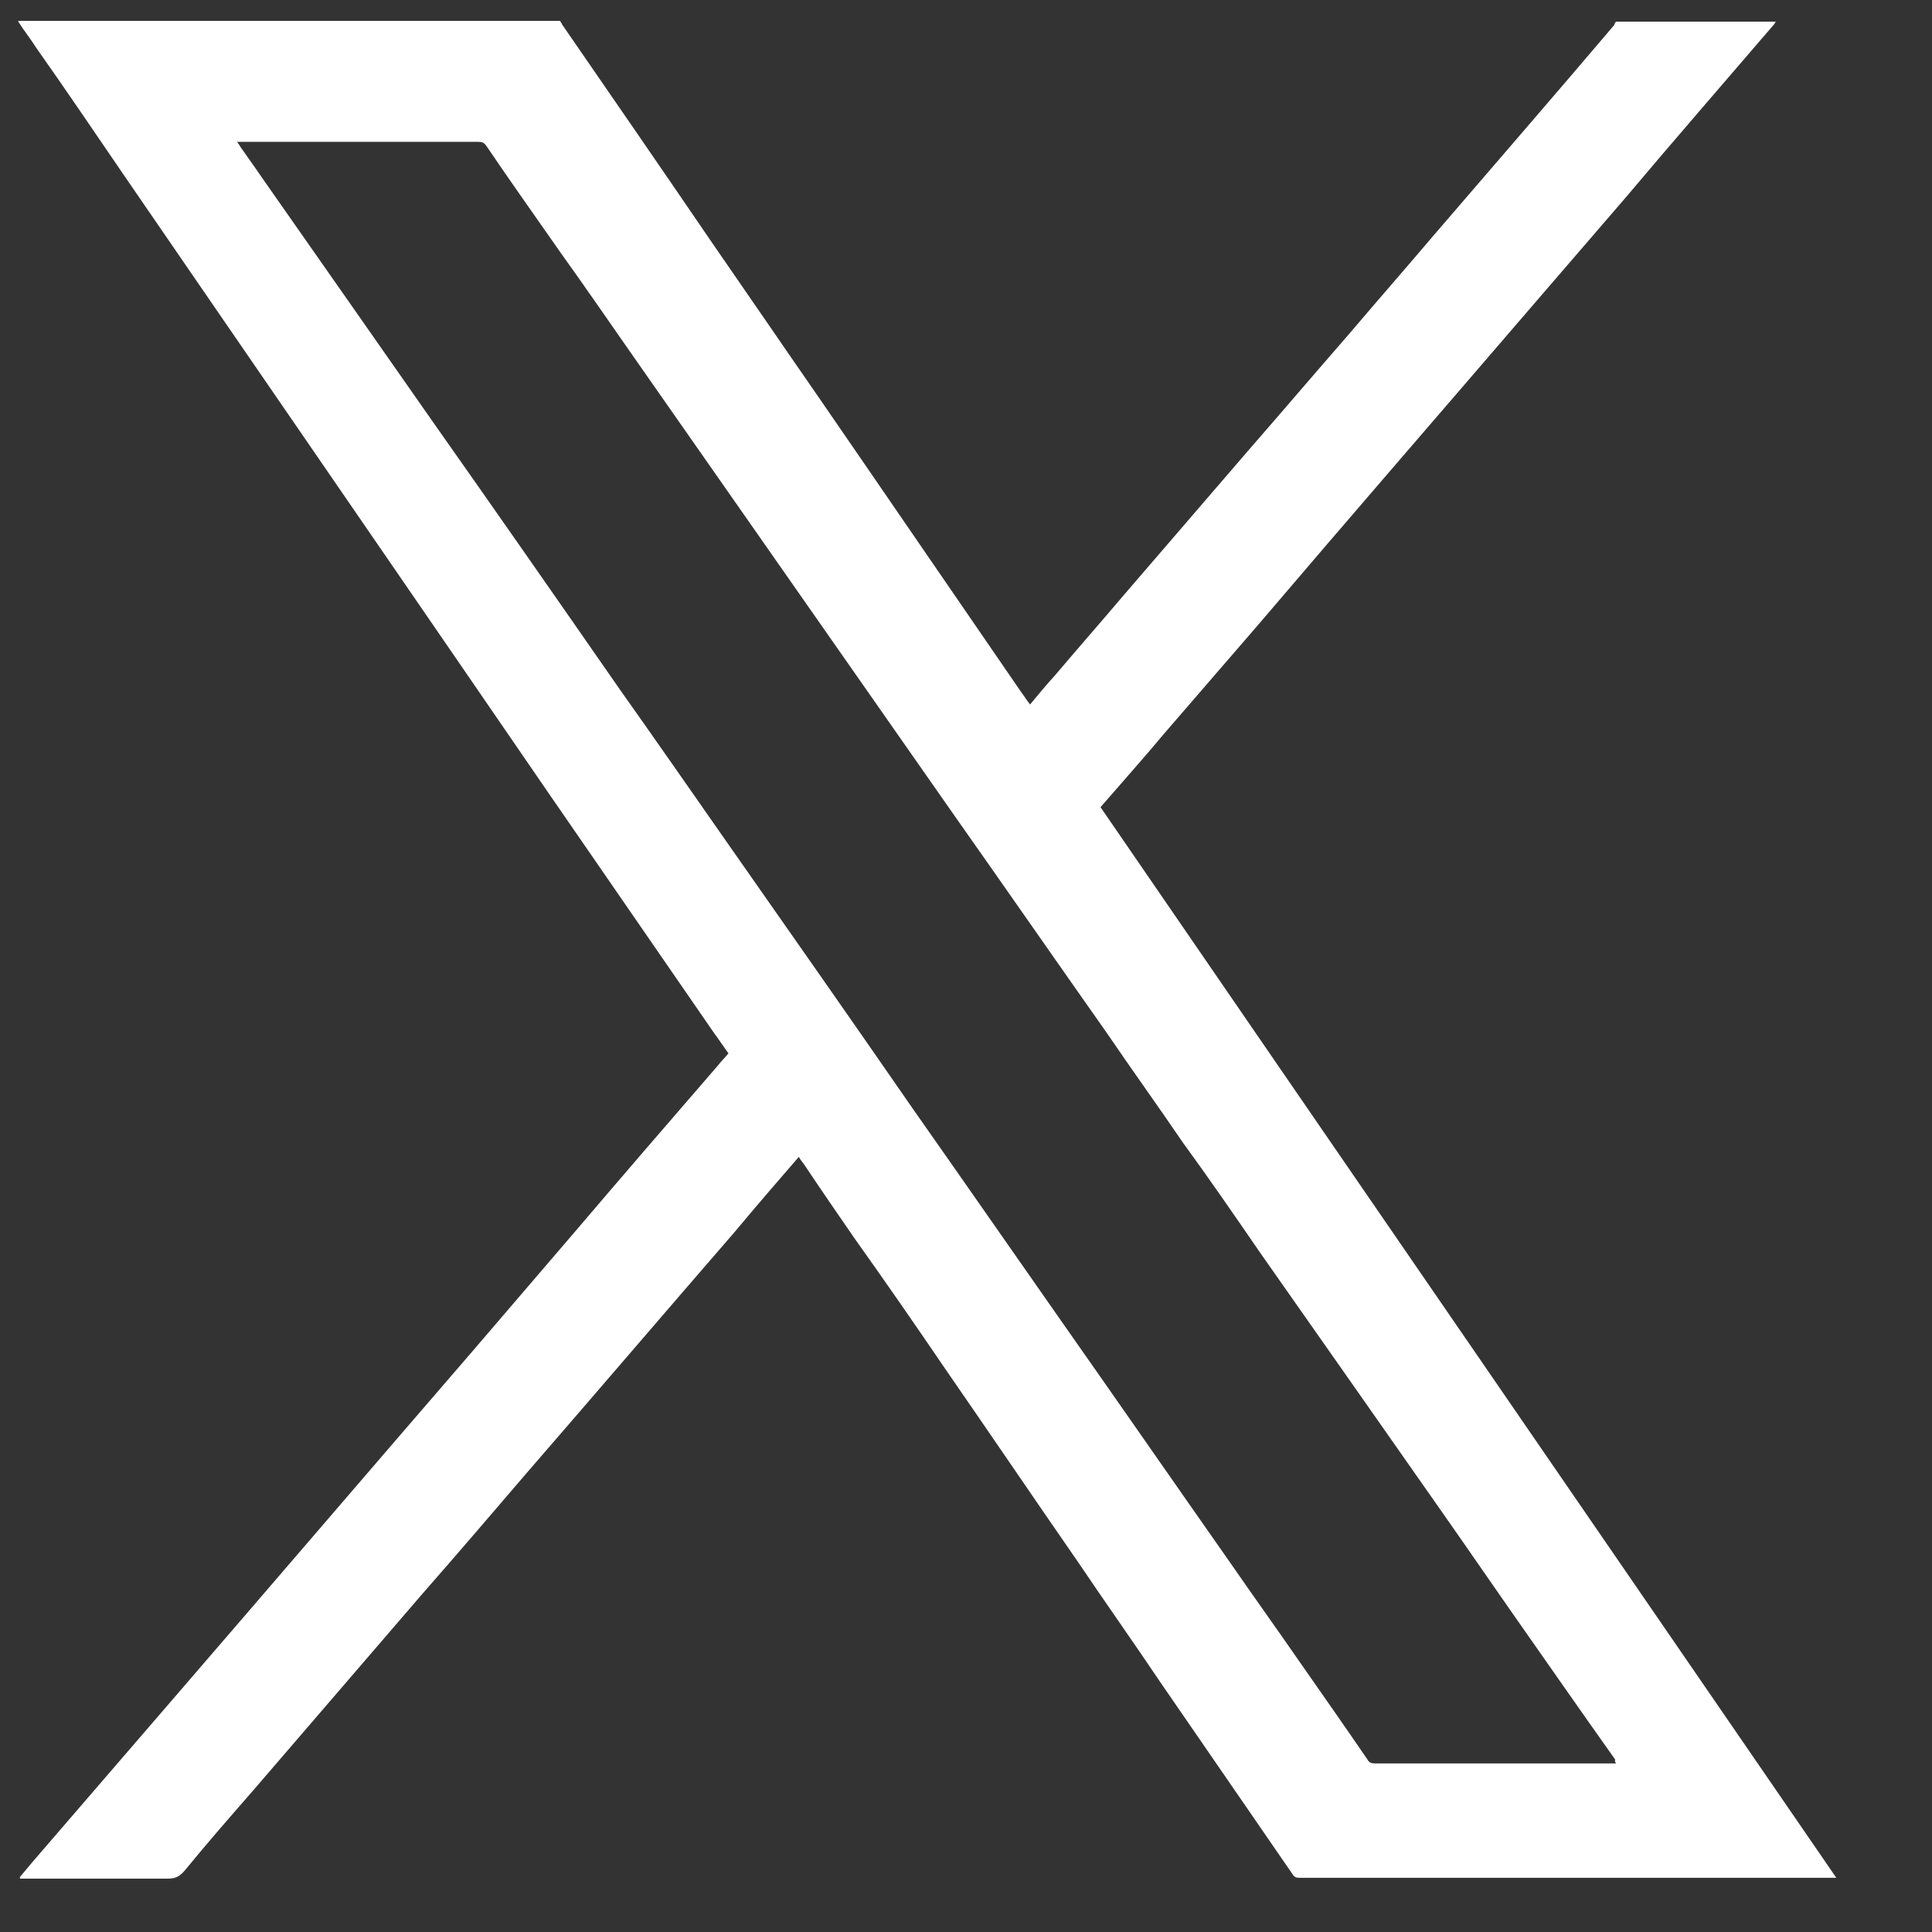 <svg width="19" height="19" viewBox="0 0 19 19" fill="none" xmlns="http://www.w3.org/2000/svg">
<rect x="0" y="0" width="19" height="19" fill="#333333" stroke="none"/>
<g clip-path="url(#clip0_1861_29320)">
<path d="M17.464 0.205C17.464 0.205 17.456 0.23 17.448 0.238C16.959 0.808 16.47 1.37 15.989 1.941C15.688 2.291 15.378 2.65 15.076 3C14.18 4.043 13.275 5.086 12.379 6.138C12.069 6.496 11.76 6.855 11.45 7.213C11.246 7.458 11.034 7.694 10.823 7.938C13.235 11.451 15.647 14.955 18.059 18.467C18.034 18.467 18.018 18.467 18.01 18.467C16.266 18.467 14.522 18.467 12.778 18.467C12.746 18.467 12.729 18.459 12.713 18.434C12.281 17.807 11.849 17.179 11.417 16.552C11.149 16.153 10.871 15.761 10.602 15.362C10.162 14.727 9.731 14.091 9.291 13.455C8.997 13.023 8.704 12.6 8.402 12.176C8.239 11.94 8.076 11.703 7.913 11.459C7.897 11.434 7.873 11.41 7.856 11.377C7.644 11.622 7.433 11.866 7.229 12.111C6.544 12.901 5.868 13.692 5.183 14.482C4.841 14.881 4.499 15.281 4.149 15.68C3.594 16.324 3.048 16.959 2.494 17.603C2.266 17.864 2.038 18.125 1.818 18.394C1.769 18.451 1.728 18.475 1.655 18.475C1.182 18.475 0.718 18.475 0.245 18.475C0.229 18.475 0.213 18.475 0.196 18.475C0.196 18.475 0.196 18.467 0.196 18.459C0.237 18.41 0.278 18.361 0.319 18.312C0.775 17.782 1.239 17.245 1.696 16.715C2.674 15.582 3.651 14.441 4.629 13.309C4.972 12.909 5.314 12.51 5.656 12.111C6.121 11.565 6.585 11.027 7.058 10.481C7.09 10.44 7.131 10.399 7.164 10.359C7.115 10.293 7.074 10.228 7.025 10.163C6.479 9.373 5.941 8.59 5.395 7.8C5.061 7.311 4.727 6.83 4.393 6.341C3.586 5.168 2.78 3.994 1.973 2.821C1.72 2.454 1.476 2.096 1.223 1.729C0.938 1.313 0.653 0.89 0.359 0.474C0.302 0.384 0.237 0.303 0.18 0.213C0.18 0.205 0.18 0.205 0.18 0.205C0.196 0.205 0.213 0.205 0.221 0.205C1.981 0.205 3.749 0.205 5.509 0.205C5.509 0.213 5.526 0.23 5.526 0.238C6.015 0.947 6.504 1.656 6.993 2.373C7.343 2.878 7.693 3.391 8.044 3.897C8.712 4.866 9.38 5.844 10.048 6.814C10.073 6.846 10.097 6.887 10.13 6.928C10.211 6.83 10.293 6.732 10.374 6.643C10.602 6.374 10.831 6.113 11.059 5.844C11.466 5.372 11.866 4.907 12.273 4.434C12.607 4.051 12.933 3.668 13.267 3.285C13.544 2.959 13.821 2.642 14.098 2.316C14.693 1.623 15.288 0.938 15.875 0.246C15.875 0.238 15.883 0.23 15.891 0.213C16.413 0.213 16.942 0.213 17.464 0.213V0.205ZM15.883 17.318C15.883 17.318 15.883 17.31 15.883 17.302C15.541 16.821 15.207 16.34 14.864 15.851C14.653 15.55 14.441 15.24 14.229 14.938C13.618 14.066 13.007 13.194 12.395 12.323C12.143 11.956 11.89 11.589 11.629 11.231C11.385 10.872 11.132 10.522 10.888 10.163C10.383 9.446 9.885 8.729 9.38 8.012C9.111 7.629 8.851 7.254 8.582 6.871C7.824 5.787 7.066 4.703 6.308 3.619C6.039 3.236 5.778 2.853 5.509 2.479C5.265 2.128 5.02 1.786 4.784 1.436C4.76 1.403 4.743 1.395 4.703 1.395C3.929 1.395 3.154 1.395 2.38 1.395H2.331C2.331 1.395 2.356 1.427 2.364 1.444C2.462 1.582 2.559 1.721 2.649 1.851C3.179 2.609 3.717 3.375 4.246 4.133C4.866 5.013 5.485 5.901 6.096 6.781C6.455 7.287 6.805 7.792 7.164 8.305C7.775 9.177 8.386 10.049 8.989 10.921C9.47 11.605 9.951 12.298 10.431 12.983C10.986 13.773 11.54 14.572 12.094 15.362C12.314 15.68 12.542 15.998 12.762 16.316C12.99 16.642 13.218 16.968 13.447 17.302C13.463 17.334 13.487 17.342 13.52 17.342C14.286 17.342 15.06 17.342 15.826 17.342C15.842 17.342 15.859 17.342 15.875 17.342C15.875 17.342 15.883 17.342 15.891 17.342C15.891 17.342 15.891 17.334 15.883 17.326V17.318Z" fill="white"/>
</g>
<defs>
<clipPath id="clip0_1861_29320">
<rect width="17.879" height="18.27" fill="white" transform="translate(0.18 0.205)"/>
</clipPath>
</defs>
</svg>
